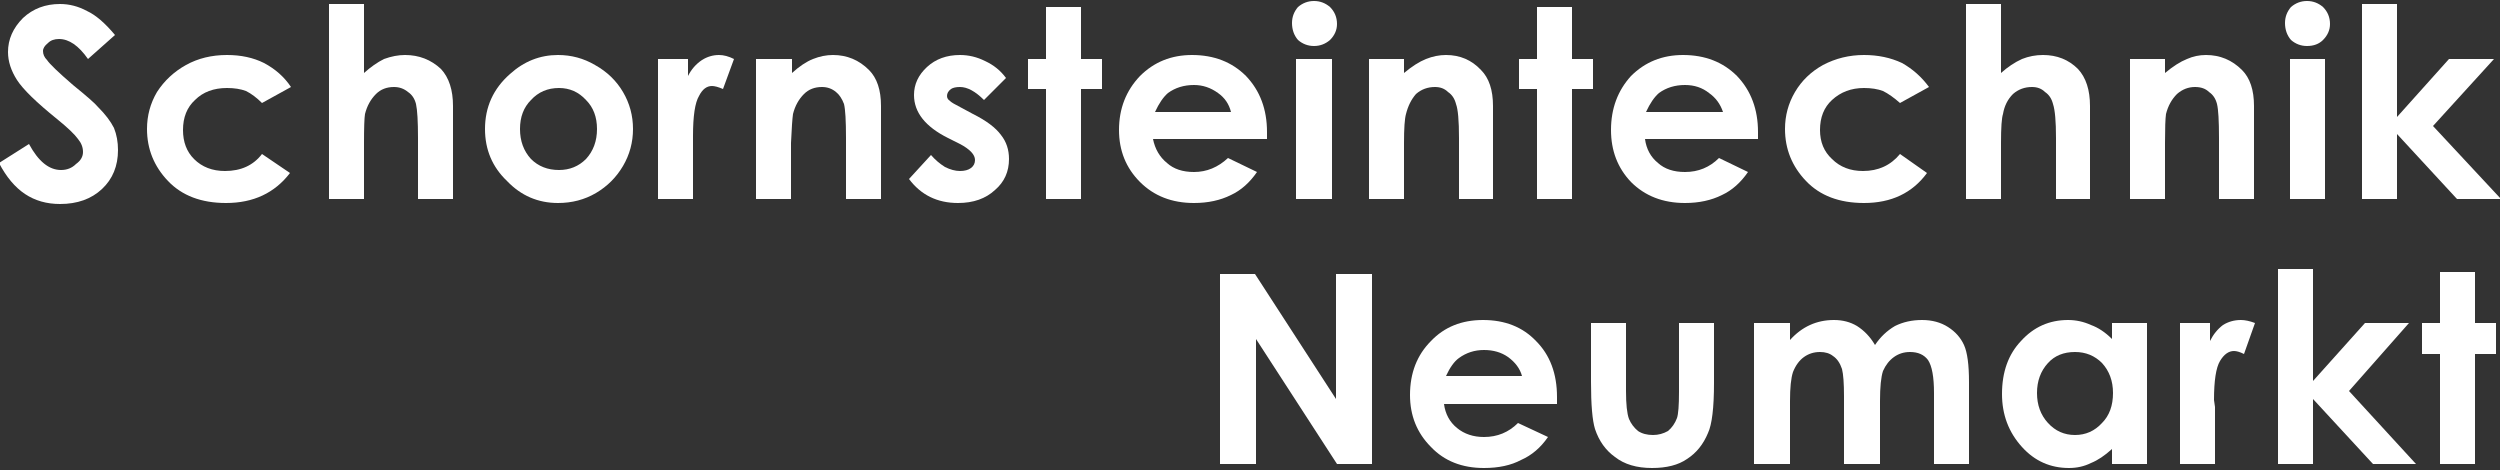 <svg version="1.2" xmlns="http://www.w3.org/2000/svg" viewBox="0 0 250 47" width="250" height="47">
	<rect x="0" y="0" width="250" height="47" fill="#333333" stroke="none"/>
	<title>mobile-logo-svg</title>
	<style>
		.s0 { fill: #ffffff } 
	</style>
	<g id="Layer">
		<path id="Layer" class="s0" d="m11.5 3.5l-2.7 2.4q-1.4-2-2.9-2-0.7 0-1.1 0.4-0.5 0.4-0.5 0.8 0 0.5 0.4 0.9 0.4 0.6 2.6 2.5 2.1 1.7 2.5 2.2 1.1 1.1 1.6 2.1 0.4 1 0.4 2.2 0 2.4-1.6 3.9-1.6 1.5-4.2 1.5-2 0-3.5-1-1.5-1-2.6-3.1l3-1.9q1.4 2.6 3.2 2.6 0.9 0 1.5-0.6 0.7-0.5 0.7-1.2 0-0.7-0.5-1.3-0.5-0.7-2.1-2-3.1-2.5-4-3.9-0.9-1.4-0.9-2.8 0-1.9 1.5-3.4 1.5-1.4 3.7-1.4 1.4 0 2.7 0.7 1.3 0.6 2.8 2.4z"/>
		<path id="Layer" class="s0" d="m29.1 8.7l-2.9 1.6q-0.8-0.8-1.6-1.2-0.8-0.3-1.9-0.3-2 0-3.2 1.2-1.2 1.1-1.2 3 0 1.8 1.1 2.9 1.2 1.2 3.1 1.2 2.4 0 3.7-1.7l2.8 1.9q-2.3 3-6.4 3-3.7 0-5.8-2.2-2.1-2.2-2.1-5.2 0-2 1-3.7 1.1-1.7 2.9-2.7 1.8-1 4.1-1 2.1 0 3.7 0.8 1.7 0.9 2.7 2.4z"/>
		<path id="Layer" class="s0" d="m32.9 0.4h3.5v6.9q1-0.9 2-1.4 1.1-0.4 2.1-0.4 2.1 0 3.6 1.4 1.2 1.3 1.2 3.7v9.3h-3.5v-6.1q0-2.5-0.2-3.4-0.2-0.8-0.8-1.2-0.6-0.5-1.4-0.5-1.1 0-1.8 0.7-0.8 0.8-1.1 2-0.1 0.6-0.1 2.9v5.6h-3.5c0 0 0-19.5 0-19.5z"/>
		<path id="Layer" fill-rule="evenodd" class="s0" d="m55.8 5.5q2 0 3.7 1 1.8 1 2.8 2.7 1 1.7 1 3.7 0 2-1 3.7-1 1.7-2.7 2.7-1.7 1-3.8 1-3 0-5.1-2.2-2.2-2.1-2.2-5.2 0-3.3 2.5-5.5 2.1-1.9 4.8-1.9zm0.1 3.3q-1.7 0-2.8 1.2-1.1 1.1-1.1 2.9 0 1.8 1.1 3 1.1 1.1 2.8 1.1 1.6 0 2.7-1.1 1.1-1.2 1.1-3 0-1.8-1.1-2.9-1.1-1.2-2.7-1.2z"/>
		<path id="Layer" class="s0" d="m65.8 5.9h3v1.7q0.5-1 1.4-1.6 0.8-0.5 1.7-0.5 0.7 0 1.5 0.4l-1.1 3q-0.7-0.3-1.1-0.3-0.8 0-1.3 1-0.6 1-0.6 4v0.6 5.7h-3.5c0 0 0-14 0-14z"/>
		<path id="Layer" class="s0" d="m75.6 5.9h3.6v1.4q1.1-1 2.1-1.4 1-0.4 2-0.4 2.1 0 3.6 1.5 1.2 1.2 1.2 3.6v9.3h-3.5v-6.1q0-2.6-0.2-3.4-0.3-0.8-0.8-1.2-0.6-0.5-1.4-0.5-1.1 0-1.8 0.7-0.8 0.8-1.1 2-0.1 0.7-0.2 2.9v5.6h-3.5c0 0 0-14 0-14z"/>
		<path id="Layer" class="s0" d="m100.6 7.8l-2.2 2.2q-1.3-1.3-2.4-1.3-0.6 0-0.9 0.2-0.4 0.3-0.4 0.7 0 0.3 0.3 0.5 0.2 0.2 1 0.6l1.3 0.7q2 1 2.8 2.1 0.8 1 0.8 2.4 0 1.9-1.4 3.1-1.4 1.3-3.7 1.3-3.1 0-4.9-2.4l2.2-2.4q0.6 0.7 1.4 1.2 0.8 0.4 1.5 0.4 0.7 0 1.1-0.3 0.4-0.3 0.4-0.8 0-0.8-1.5-1.6l-1.2-0.6q-3.4-1.7-3.4-4.3 0-1.6 1.3-2.8 1.3-1.2 3.3-1.2 1.3 0 2.5 0.6 1.3 0.6 2.1 1.7z"/>
		<path id="Layer" class="s0" d="m104.6 0.7h3.5v5.2h2.1v3h-2.1v11h-3.5v-11h-1.8v-3h1.8z"/>
		<path id="Layer" fill-rule="evenodd" class="s0" d="m126.7 13.9h-11.4q0.3 1.5 1.4 2.4 1 0.9 2.7 0.9 1.9 0 3.4-1.4l2.9 1.4q-1.1 1.6-2.6 2.3-1.6 0.8-3.7 0.8-3.3 0-5.4-2.1-2.1-2.1-2.1-5.2 0-3.2 2.1-5.4 2.1-2.1 5.2-2.1 3.3 0 5.4 2.1 2.1 2.2 2.1 5.6zm-3.6-2.7q-0.3-1.2-1.3-1.9-1.1-0.8-2.4-0.8-1.5 0-2.6 0.8-0.7 0.6-1.3 1.9z"/>
		<path id="Layer" class="s0" d="m131.4 0.1q0.9 0 1.6 0.6 0.7 0.7 0.7 1.7 0 0.9-0.7 1.6-0.7 0.6-1.6 0.6-0.9 0-1.6-0.6-0.6-0.7-0.6-1.7 0-0.9 0.6-1.6 0.7-0.6 1.6-0.6zm1.8 5.8v14h-3.6v-14z"/>
		<path id="Layer" class="s0" d="m136.9 5.9h3.5v1.4q1.2-1 2.2-1.4 1-0.4 2-0.4 2.1 0 3.5 1.5 1.2 1.2 1.2 3.6v9.3h-3.4v-6.1q0-2.6-0.3-3.4-0.2-0.8-0.8-1.2-0.5-0.5-1.3-0.5-1.1 0-1.9 0.7-0.7 0.8-1 2-0.2 0.7-0.2 2.9v5.6h-3.5c0 0 0-14 0-14z"/>
		<path id="Layer" class="s0" d="m153.7 0.7h3.5v5.2h2.1v3h-2.1v11h-3.5v-11h-1.8v-3h1.8z"/>
		<path id="Layer" fill-rule="evenodd" class="s0" d="m175.8 13.9h-11.3q0.2 1.5 1.3 2.4 1 0.9 2.7 0.9 2 0 3.4-1.4l2.9 1.4q-1.1 1.6-2.6 2.3-1.6 0.8-3.7 0.8-3.3 0-5.4-2.1-2-2.1-2-5.2 0-3.2 2-5.4 2.1-2.1 5.2-2.1 3.3 0 5.4 2.1 2.1 2.2 2.1 5.6zm-3.5-2.7q-0.4-1.2-1.4-1.9-1-0.8-2.4-0.8-1.5 0-2.6 0.8-0.7 0.6-1.3 1.9z"/>
		<path id="Layer" class="s0" d="m192.9 8.7l-2.9 1.6q-0.9-0.8-1.7-1.2-0.8-0.3-1.9-0.3-1.9 0-3.2 1.2-1.2 1.1-1.2 3 0 1.8 1.2 2.9 1.2 1.2 3.1 1.2 2.3 0 3.7-1.7l2.7 1.9q-2.2 3-6.3 3-3.7 0-5.8-2.2-2.1-2.2-2.1-5.2 0-2 1-3.7 1-1.7 2.8-2.7 1.9-1 4.1-1 2.1 0 3.8 0.8 1.6 0.9 2.7 2.4z"/>
		<path id="Layer" class="s0" d="m196.6 0.4h3.5v6.9q1-0.9 2.1-1.4 1-0.4 2.1-0.4 2.1 0 3.5 1.4 1.2 1.3 1.2 3.7v9.3h-3.4v-6.1q0-2.5-0.3-3.4-0.2-0.8-0.8-1.2-0.5-0.5-1.3-0.5-1.1 0-1.9 0.7-0.8 0.8-1 2-0.2 0.6-0.2 2.9v5.6h-3.5c0 0 0-19.5 0-19.5z"/>
		<path id="Layer" class="s0" d="m213 5.9h3.5v1.4q1.2-1 2.2-1.4 0.9-0.4 1.9-0.4 2.1 0 3.6 1.5 1.2 1.2 1.2 3.6v9.3h-3.5v-6.1q0-2.6-0.2-3.4-0.2-0.8-0.8-1.2-0.5-0.5-1.4-0.5-1 0-1.8 0.7-0.8 0.8-1.1 2-0.1 0.7-0.1 2.9v5.6h-3.5c0 0 0-14 0-14z"/>
		<path id="Layer" class="s0" d="m230.7 0.1q0.9 0 1.6 0.6 0.7 0.7 0.7 1.7 0 0.9-0.7 1.6-0.6 0.6-1.6 0.6-0.9 0-1.6-0.6-0.6-0.7-0.6-1.7 0-0.9 0.6-1.6 0.7-0.6 1.6-0.6zm1.8 5.8v14h-3.5v-14z"/>
		<path id="Layer" class="s0" d="m236.2 0.4h3.5v11.3l5.2-5.8h4.5l-6.1 6.7 6.8 7.3h-4.4l-6-6.5v6.5h-3.5z"/>
		<path id="Layer" class="s0" d="m122 27.4h3.5l8.1 12.5v-12.5h3.6v19h-3.5l-8.1-12.5v12.5h-3.6c0 0 0-19 0-19z"/>
		<path id="Layer" fill-rule="evenodd" class="s0" d="m155.7 40.4h-11.3q0.2 1.5 1.3 2.4 1.1 0.9 2.7 0.9 2 0 3.4-1.4l3 1.4q-1.1 1.6-2.7 2.3-1.5 0.8-3.7 0.8-3.3 0-5.3-2.1-2.1-2.1-2.1-5.2 0-3.3 2.1-5.4 2-2.1 5.2-2.1 3.3 0 5.3 2.1 2.1 2.1 2.1 5.6zm-3.5-2.8q-0.3-1.1-1.4-1.9-1-0.7-2.4-0.7-1.4 0-2.5 0.8-0.7 0.5-1.3 1.8z"/>
		<path id="Layer" class="s0" d="m159.1 32.3h3.5v6.8q0 2 0.3 2.8 0.3 0.7 0.9 1.2 0.6 0.4 1.5 0.4 0.8 0 1.5-0.4 0.6-0.5 0.9-1.3 0.2-0.6 0.2-2.6v-6.9h3.5v6q0 3.7-0.6 5-0.7 1.7-2.1 2.6-1.3 0.9-3.5 0.9-2.3 0-3.7-1.1-1.4-1-2-2.8-0.4-1.3-0.4-4.7c0 0 0-5.9 0-5.9z"/>
		<path id="Layer" class="s0" d="m175.4 32.3h3.6v1.7q0.9-1 2-1.5 1.1-0.5 2.4-0.5 1.3 0 2.3 0.6 1.1 0.7 1.8 1.9 0.8-1.2 2-1.9 1.2-0.6 2.7-0.6 1.5 0 2.6 0.7 1.1 0.7 1.6 1.8 0.5 1.1 0.5 3.7v8.2h-3.5v-7.1q0-2.4-0.6-3.3-0.6-0.8-1.8-0.8-0.9 0-1.6 0.5-0.7 0.5-1.1 1.4-0.3 0.9-0.3 3v6.3h-3.6v-6.8q0-1.9-0.2-2.7-0.3-0.9-0.9-1.3-0.5-0.4-1.3-0.4-0.9 0-1.6 0.5-0.7 0.5-1.1 1.5-0.3 0.9-0.3 2.9v6.3h-3.6c0 0 0-14.1 0-14.1z"/>
		<path id="Layer" fill-rule="evenodd" class="s0" d="m211.2 32.3h3.5v14.1h-3.5v-1.5q-1.1 1-2.1 1.4-1 0.5-2.2 0.5-2.8 0-4.7-2.1-2-2.2-2-5.3 0-3.3 1.9-5.3 1.9-2.1 4.7-2.1 1.2 0 2.3 0.5 1.1 0.4 2.1 1.4zm-3.7 2.9q-1.7 0-2.7 1.1-1.1 1.2-1.1 3 0 1.8 1.1 3 1.1 1.2 2.7 1.2 1.6 0 2.7-1.2 1.1-1.1 1.1-3 0-1.8-1.1-3-1.1-1.1-2.7-1.1z"/>
		<path id="Layer" class="s0" d="m218 32.3h3v1.8q0.5-1 1.3-1.6 0.8-0.5 1.8-0.5 0.6 0 1.4 0.3l-1.1 3.1q-0.6-0.3-1-0.3-0.8 0-1.4 1-0.6 1-0.6 3.9l0.1 0.7v5.7h-3.5c0 0 0-14.1 0-14.1z"/>
		<path id="Layer" class="s0" d="m227.8 26.9h3.5v11.2l5.2-5.8h4.4l-6 6.8 6.7 7.3h-4.3l-6-6.5v6.5h-3.5z"/>
		<path id="Layer" class="s0" d="m244 27.2h3.5v5.1h2.1v3.1h-2.1v11h-3.5v-11h-1.8v-3.1h1.8z"/>
	</g>
</svg>